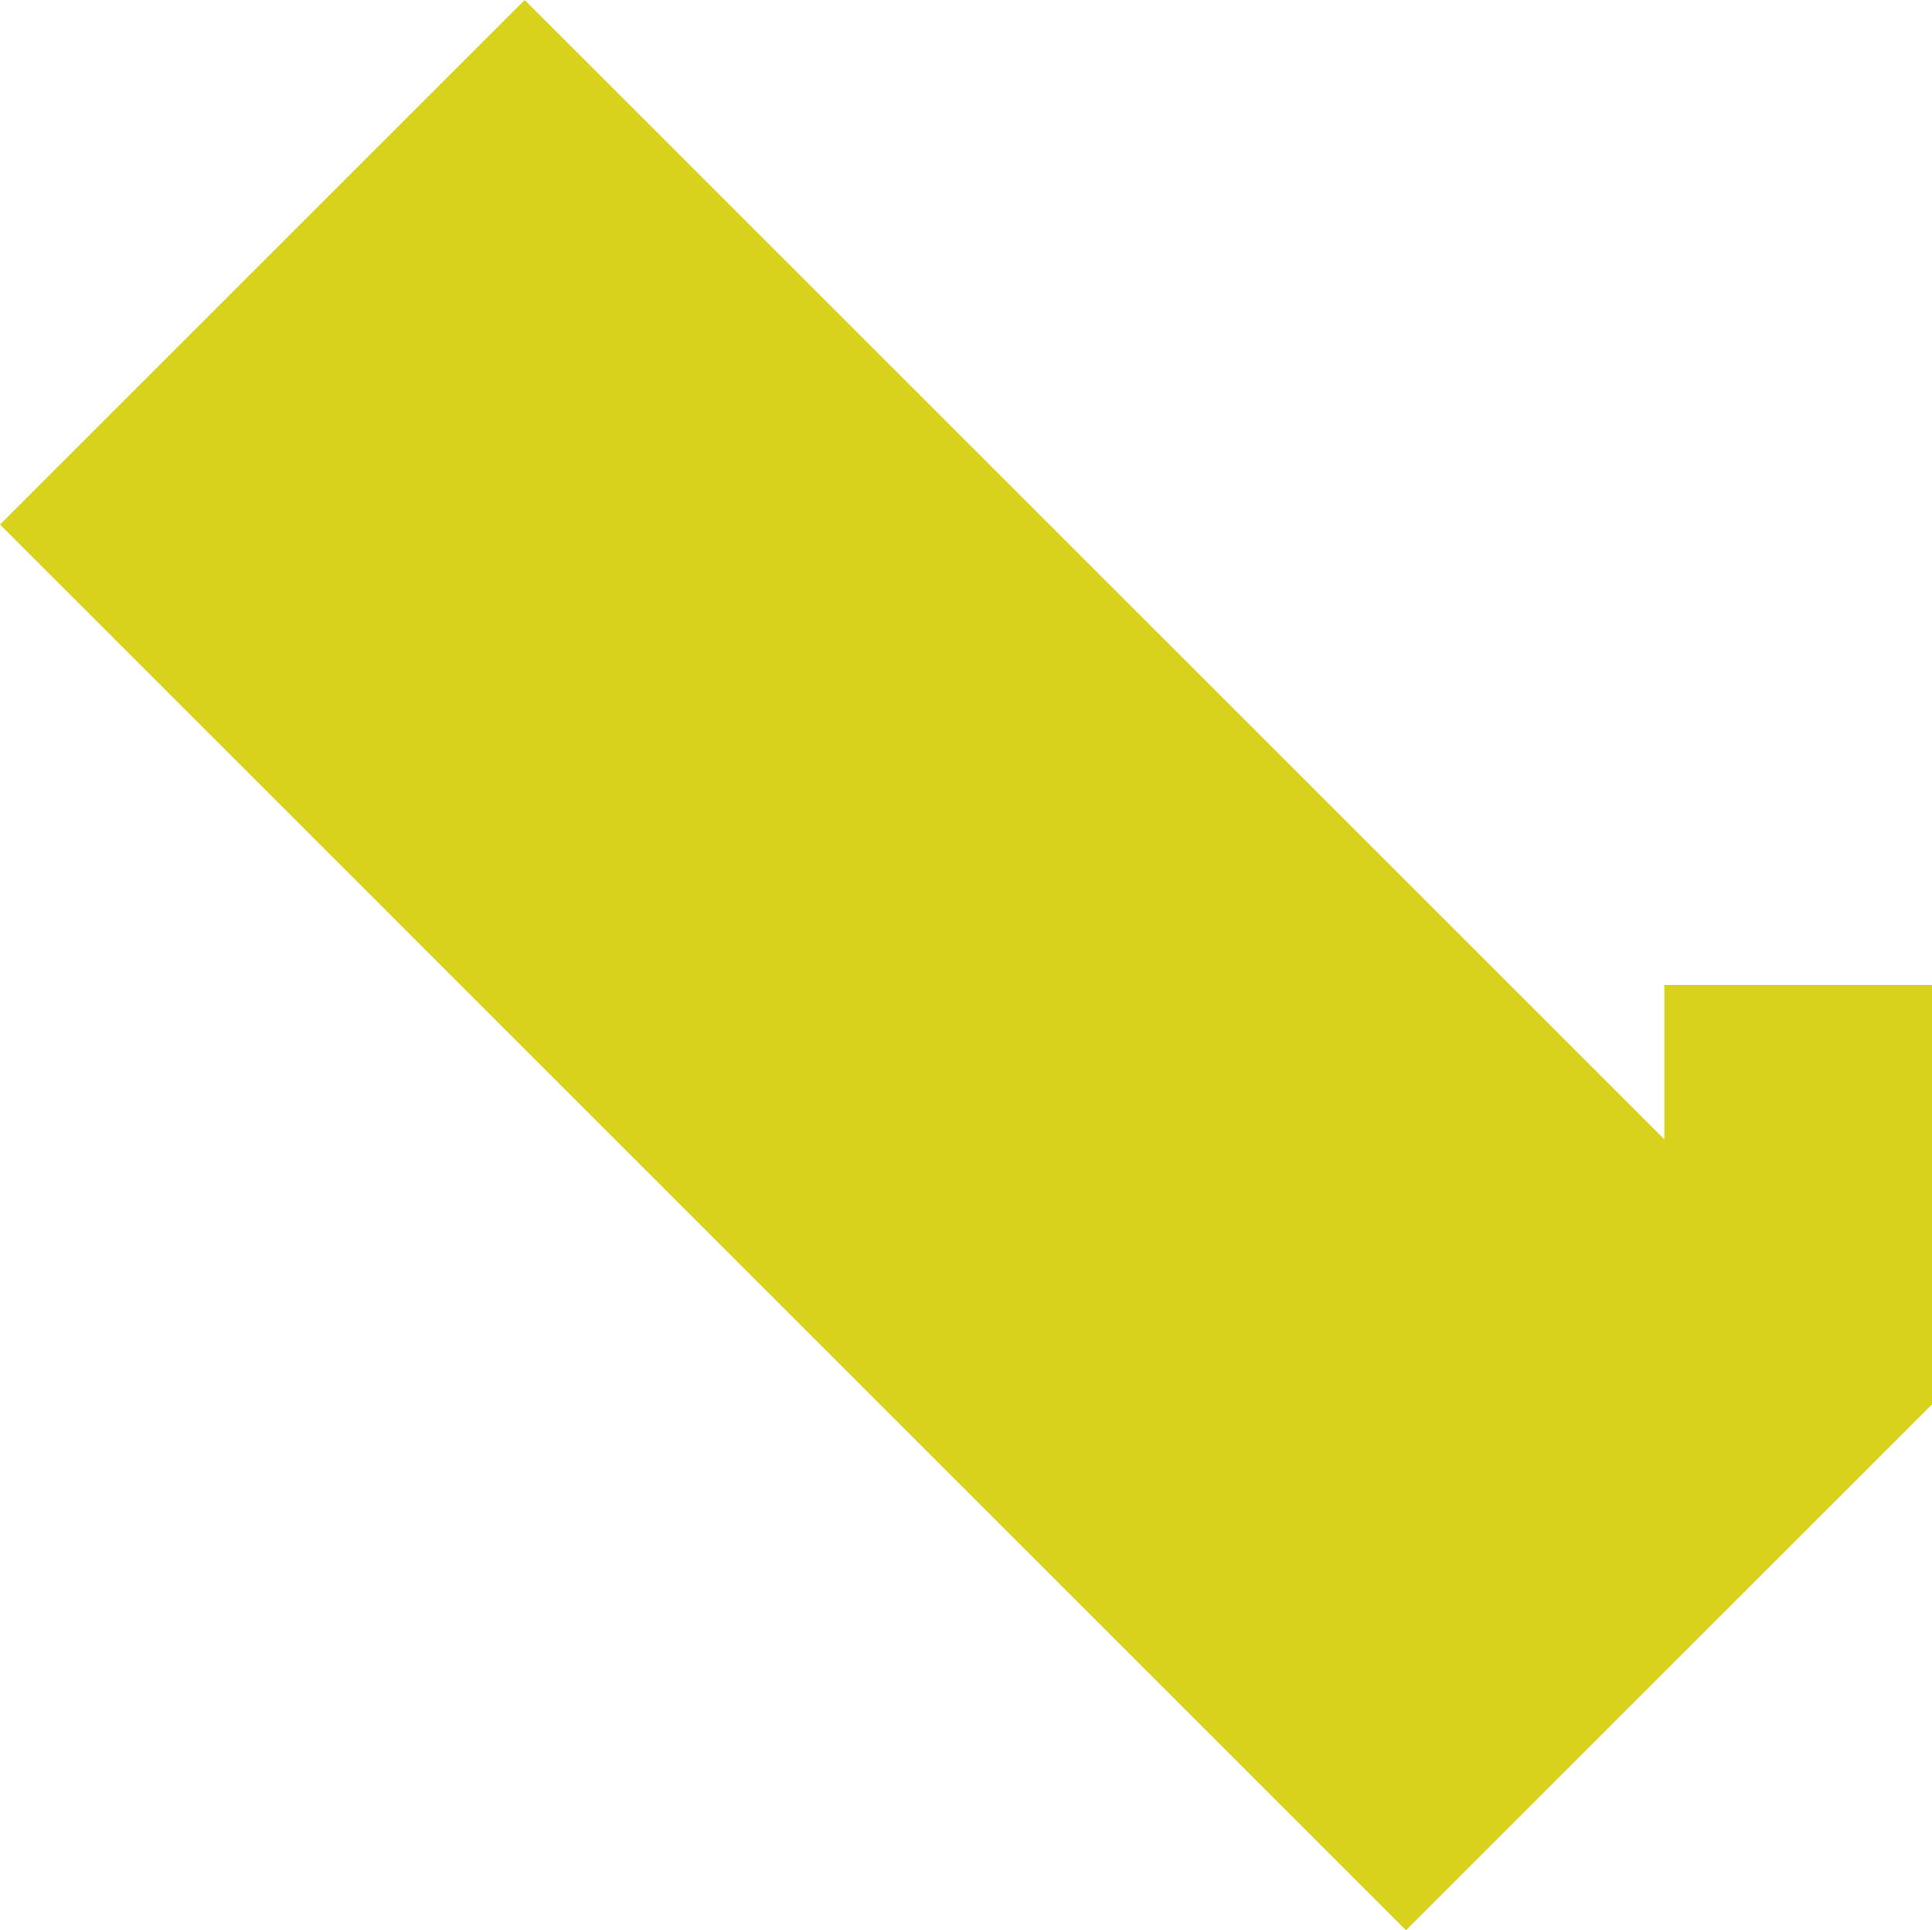 <svg xmlns="http://www.w3.org/2000/svg" width="55.728" height="55.69" viewBox="0 0 55.728 55.69">
  <g id="Group_4" data-name="Group 4" transform="translate(0 55.69)">
    <g id="Group_3" data-name="Group 3" transform="translate(15.134 -55.69)">
      <path id="Path_15" data-name="Path 15" d="M0,0-15.134,15.134,25.421,55.69,40.594,40.518v-12.1H32.873v4.452Z" fill="#d9d21c"/>
    </g>
  </g>
</svg>
